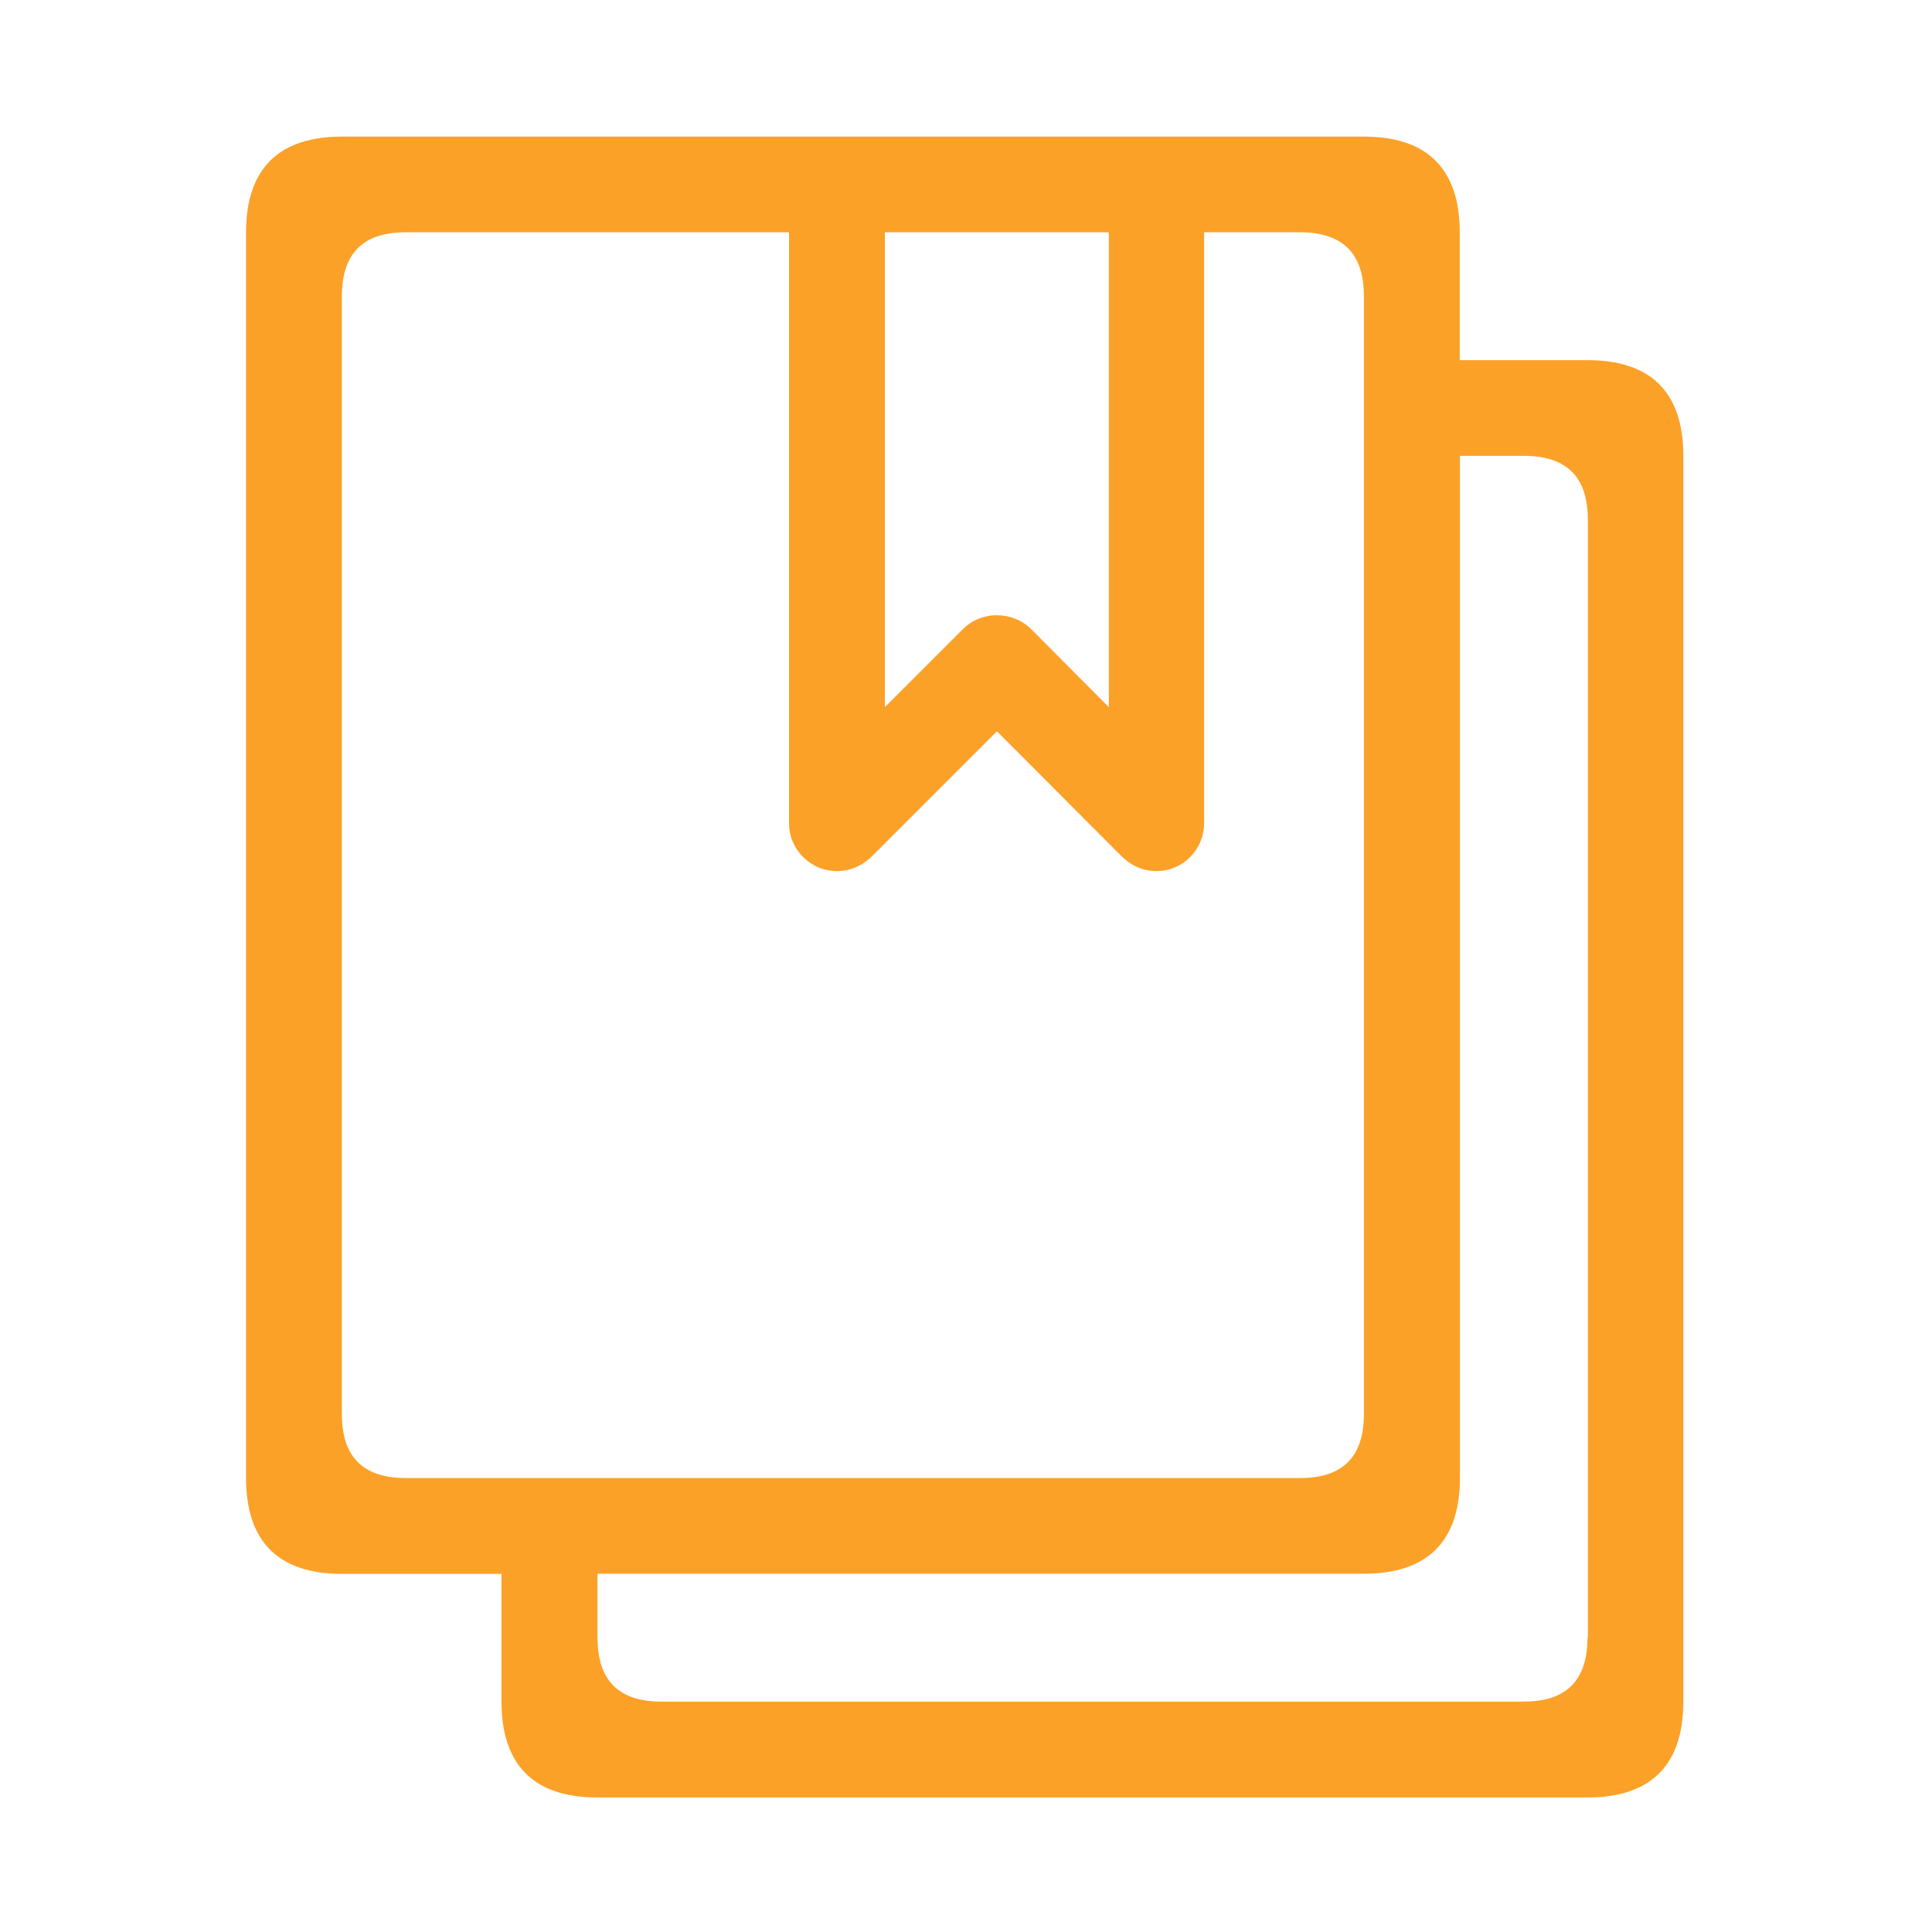 <?xml version="1.0" encoding="utf-8"?>
<svg width="800px" height="800px" viewBox="0 0 1024 1024" class="icon"  version="1.1" xmlns="http://www.w3.org/2000/svg"><path d="M841.4 190.9h-67.7v-67.7c0-34.4-17.9-50.8-50.8-50.8H181.2c-32.8 0-50.8 16.4-50.8 50.8v660.2c0 32.8 16.4 50.8 50.8 50.8h84.6v67.7c0 32.8 16.4 50.8 50.8 50.8H841.4c32.8 0 50.8-16.4 50.8-50.8V241.6c0-34.4-17.9-50.7-50.8-50.7zM469 123.1h118.7v251.7l-41-41.2c-5-5-11.6-7.5-18.2-7.5-6.6-0.1-13.2 2.4-18.3 7.5L469 374.8V123.1zM291.3 783.4H181.2h33.9c-27.4 0-33.9-16.5-33.9-33.9V157c0-27.4 16.5-33.9 33.9-33.9h203.1v313.2c0 14 11.4 25.4 25.4 25.4 5.6 0 10.8-1.8 15-4.9 1.3-0.9 2.5-1.9 3.6-3l66.2-66.2 66 66.2c1.1 1.1 2.3 2.1 3.6 3 4.2 3.1 9.3 4.9 14.9 4.9 14 0 25.3-11.4 25.3-25.4V123.1H689c27.4 0 33.9 16.5 33.9 33.9v592.5c0 27.4-16.5 33.9-33.9 33.9h33.9-431.6zM841.4 868c0 27.4-16.5 33.9-33.9 33.9h33.9-524.7 33.9c-27.4 0-33.9-16.5-33.9-33.9v-33.9H723c32.8 0 50.8-16.4 50.8-50.8V241.6h33.9c27.4 0 33.9 16.5 33.9 33.9V868z" fill="#FCA128" /></svg>